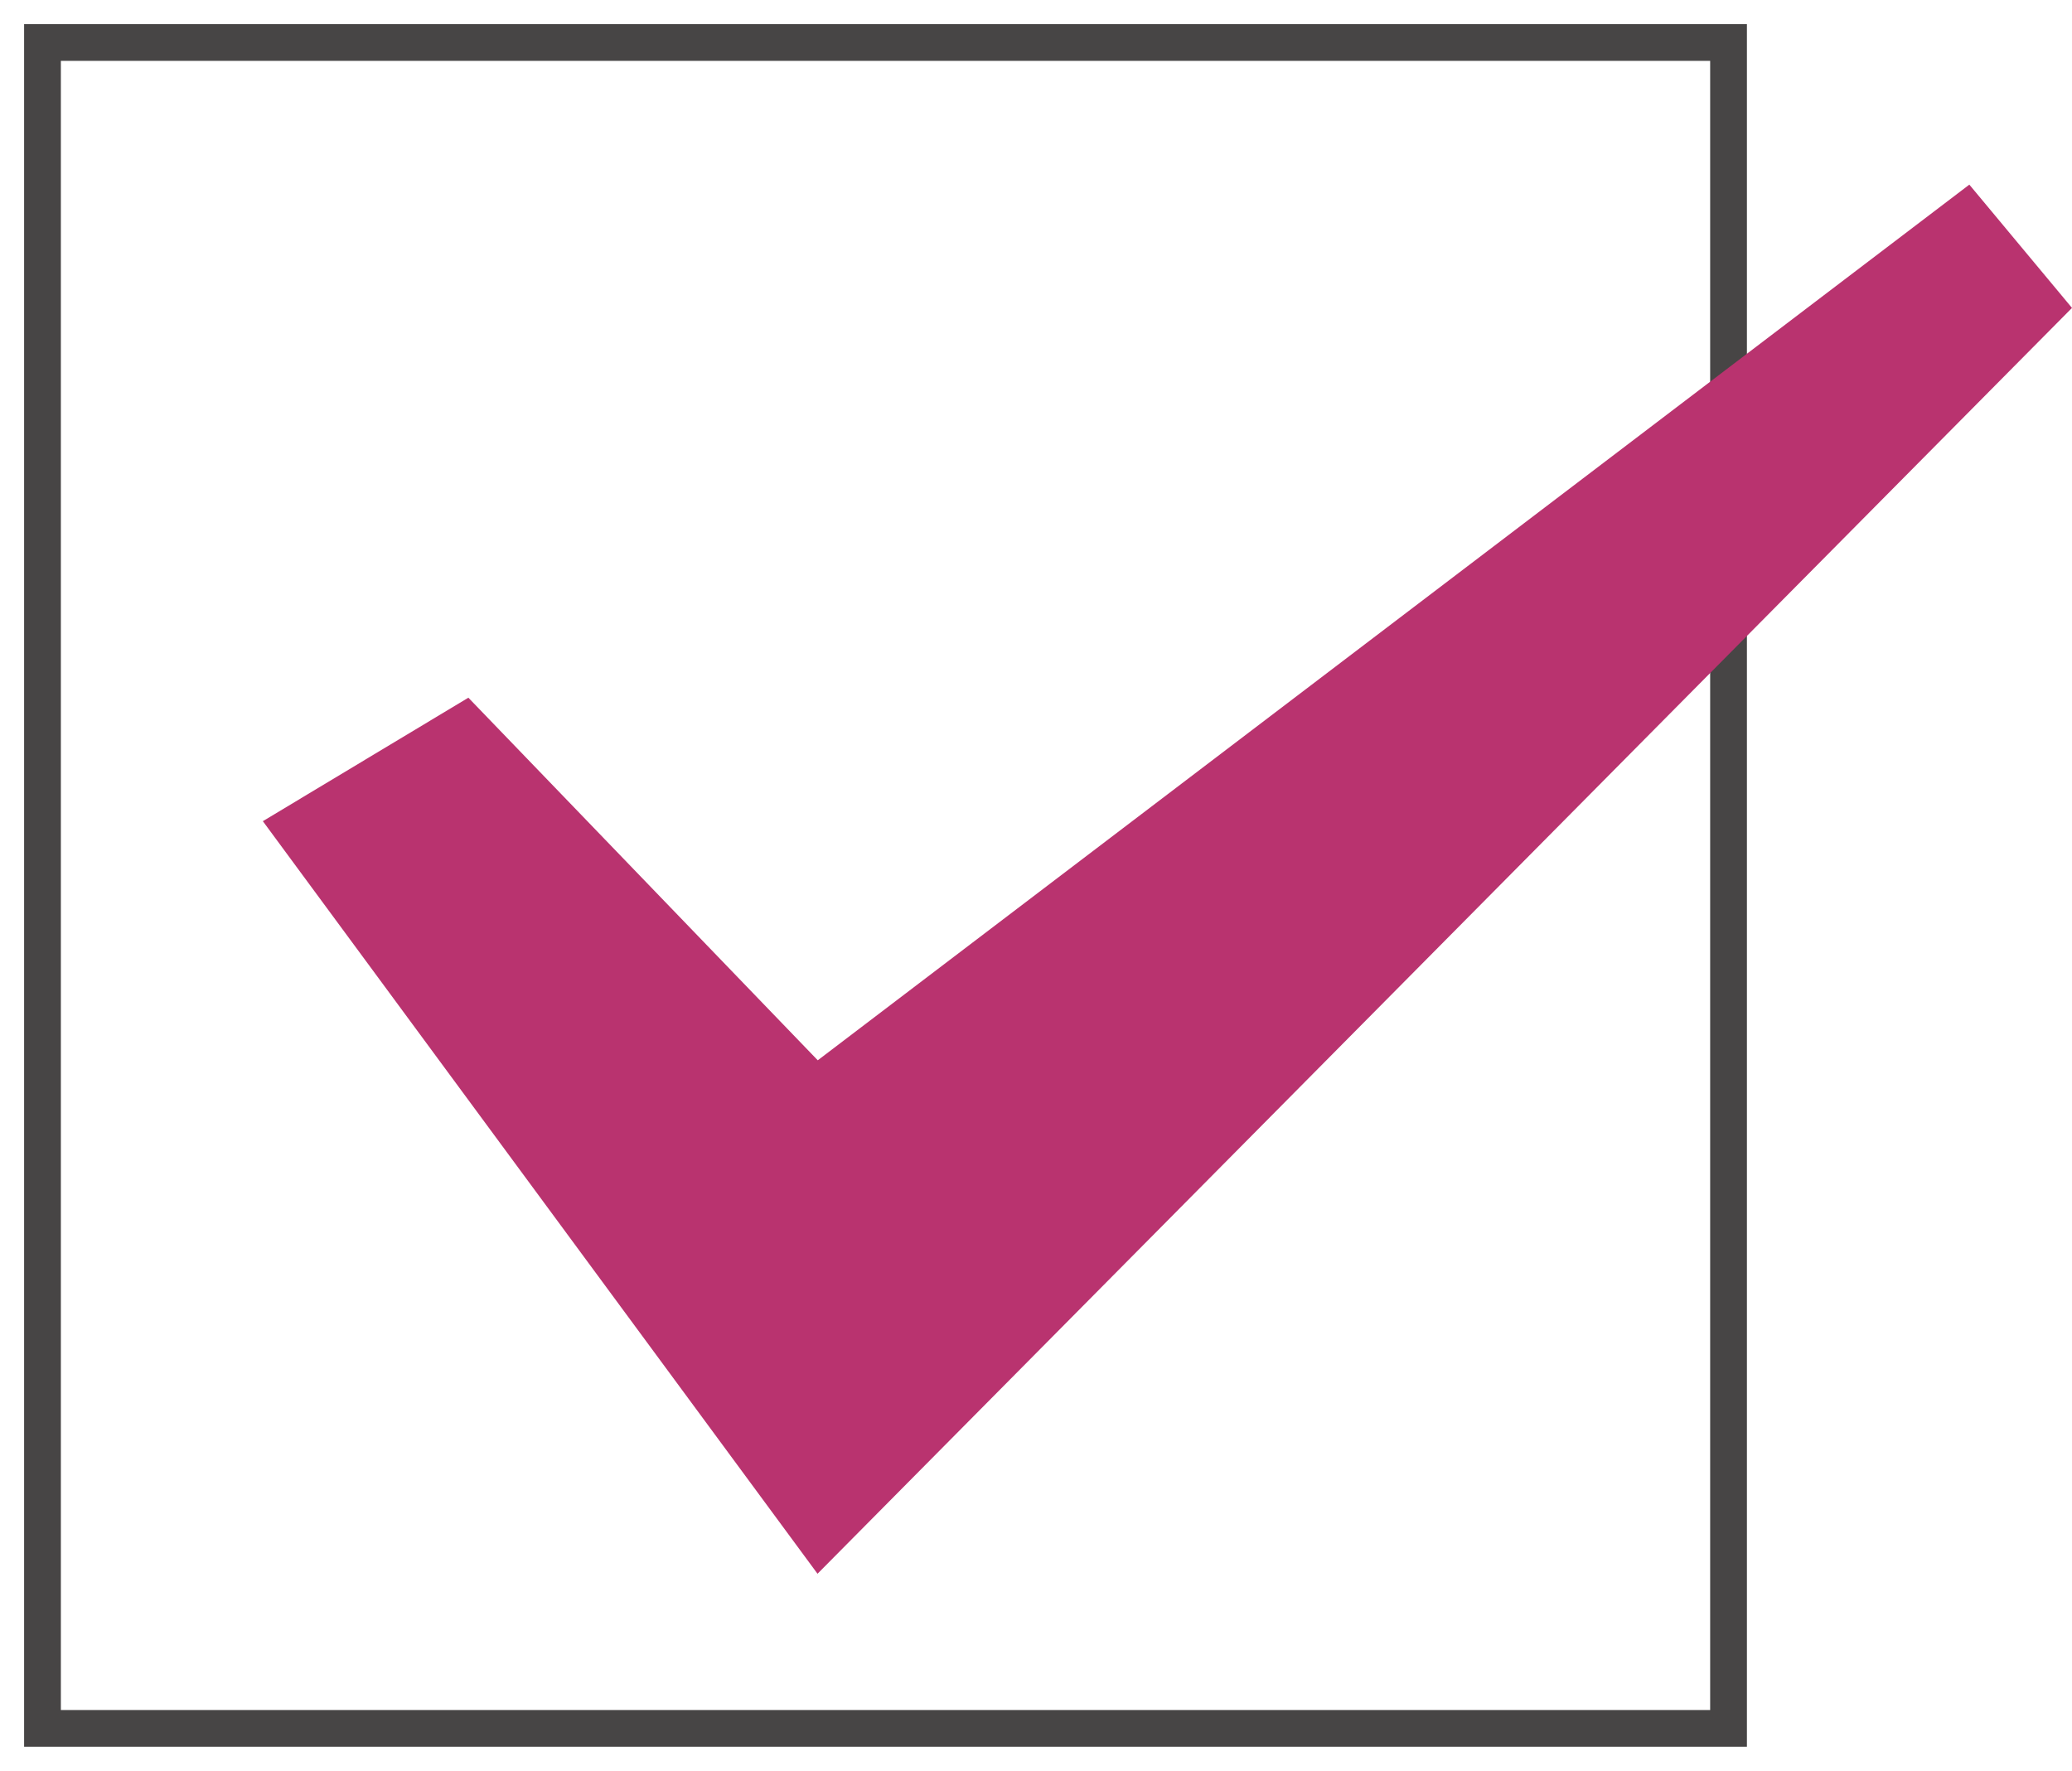 <svg xmlns="http://www.w3.org/2000/svg" xmlns:xlink="http://www.w3.org/1999/xlink" width="42.283" height="36.142" viewBox="0 0 42.283 36.142"><defs><clipPath id="a"><rect width="42.282" height="36.142" fill="none"/></clipPath></defs><g clip-path="url(#a)"><path d="M-.375-.375H34.782V34.782H-.375Zm34.407.75H.375V34.032H34.032Z" transform="translate(0.867 0.867)" fill="#474545"/></g><path d="M13.643,19.5l-7.13-7.4L2.319,14.62,13.638,29.979l25.6-25.834L37.143,1.629Z" transform="translate(3.045 2.139)" fill="#b9336f"/></svg>